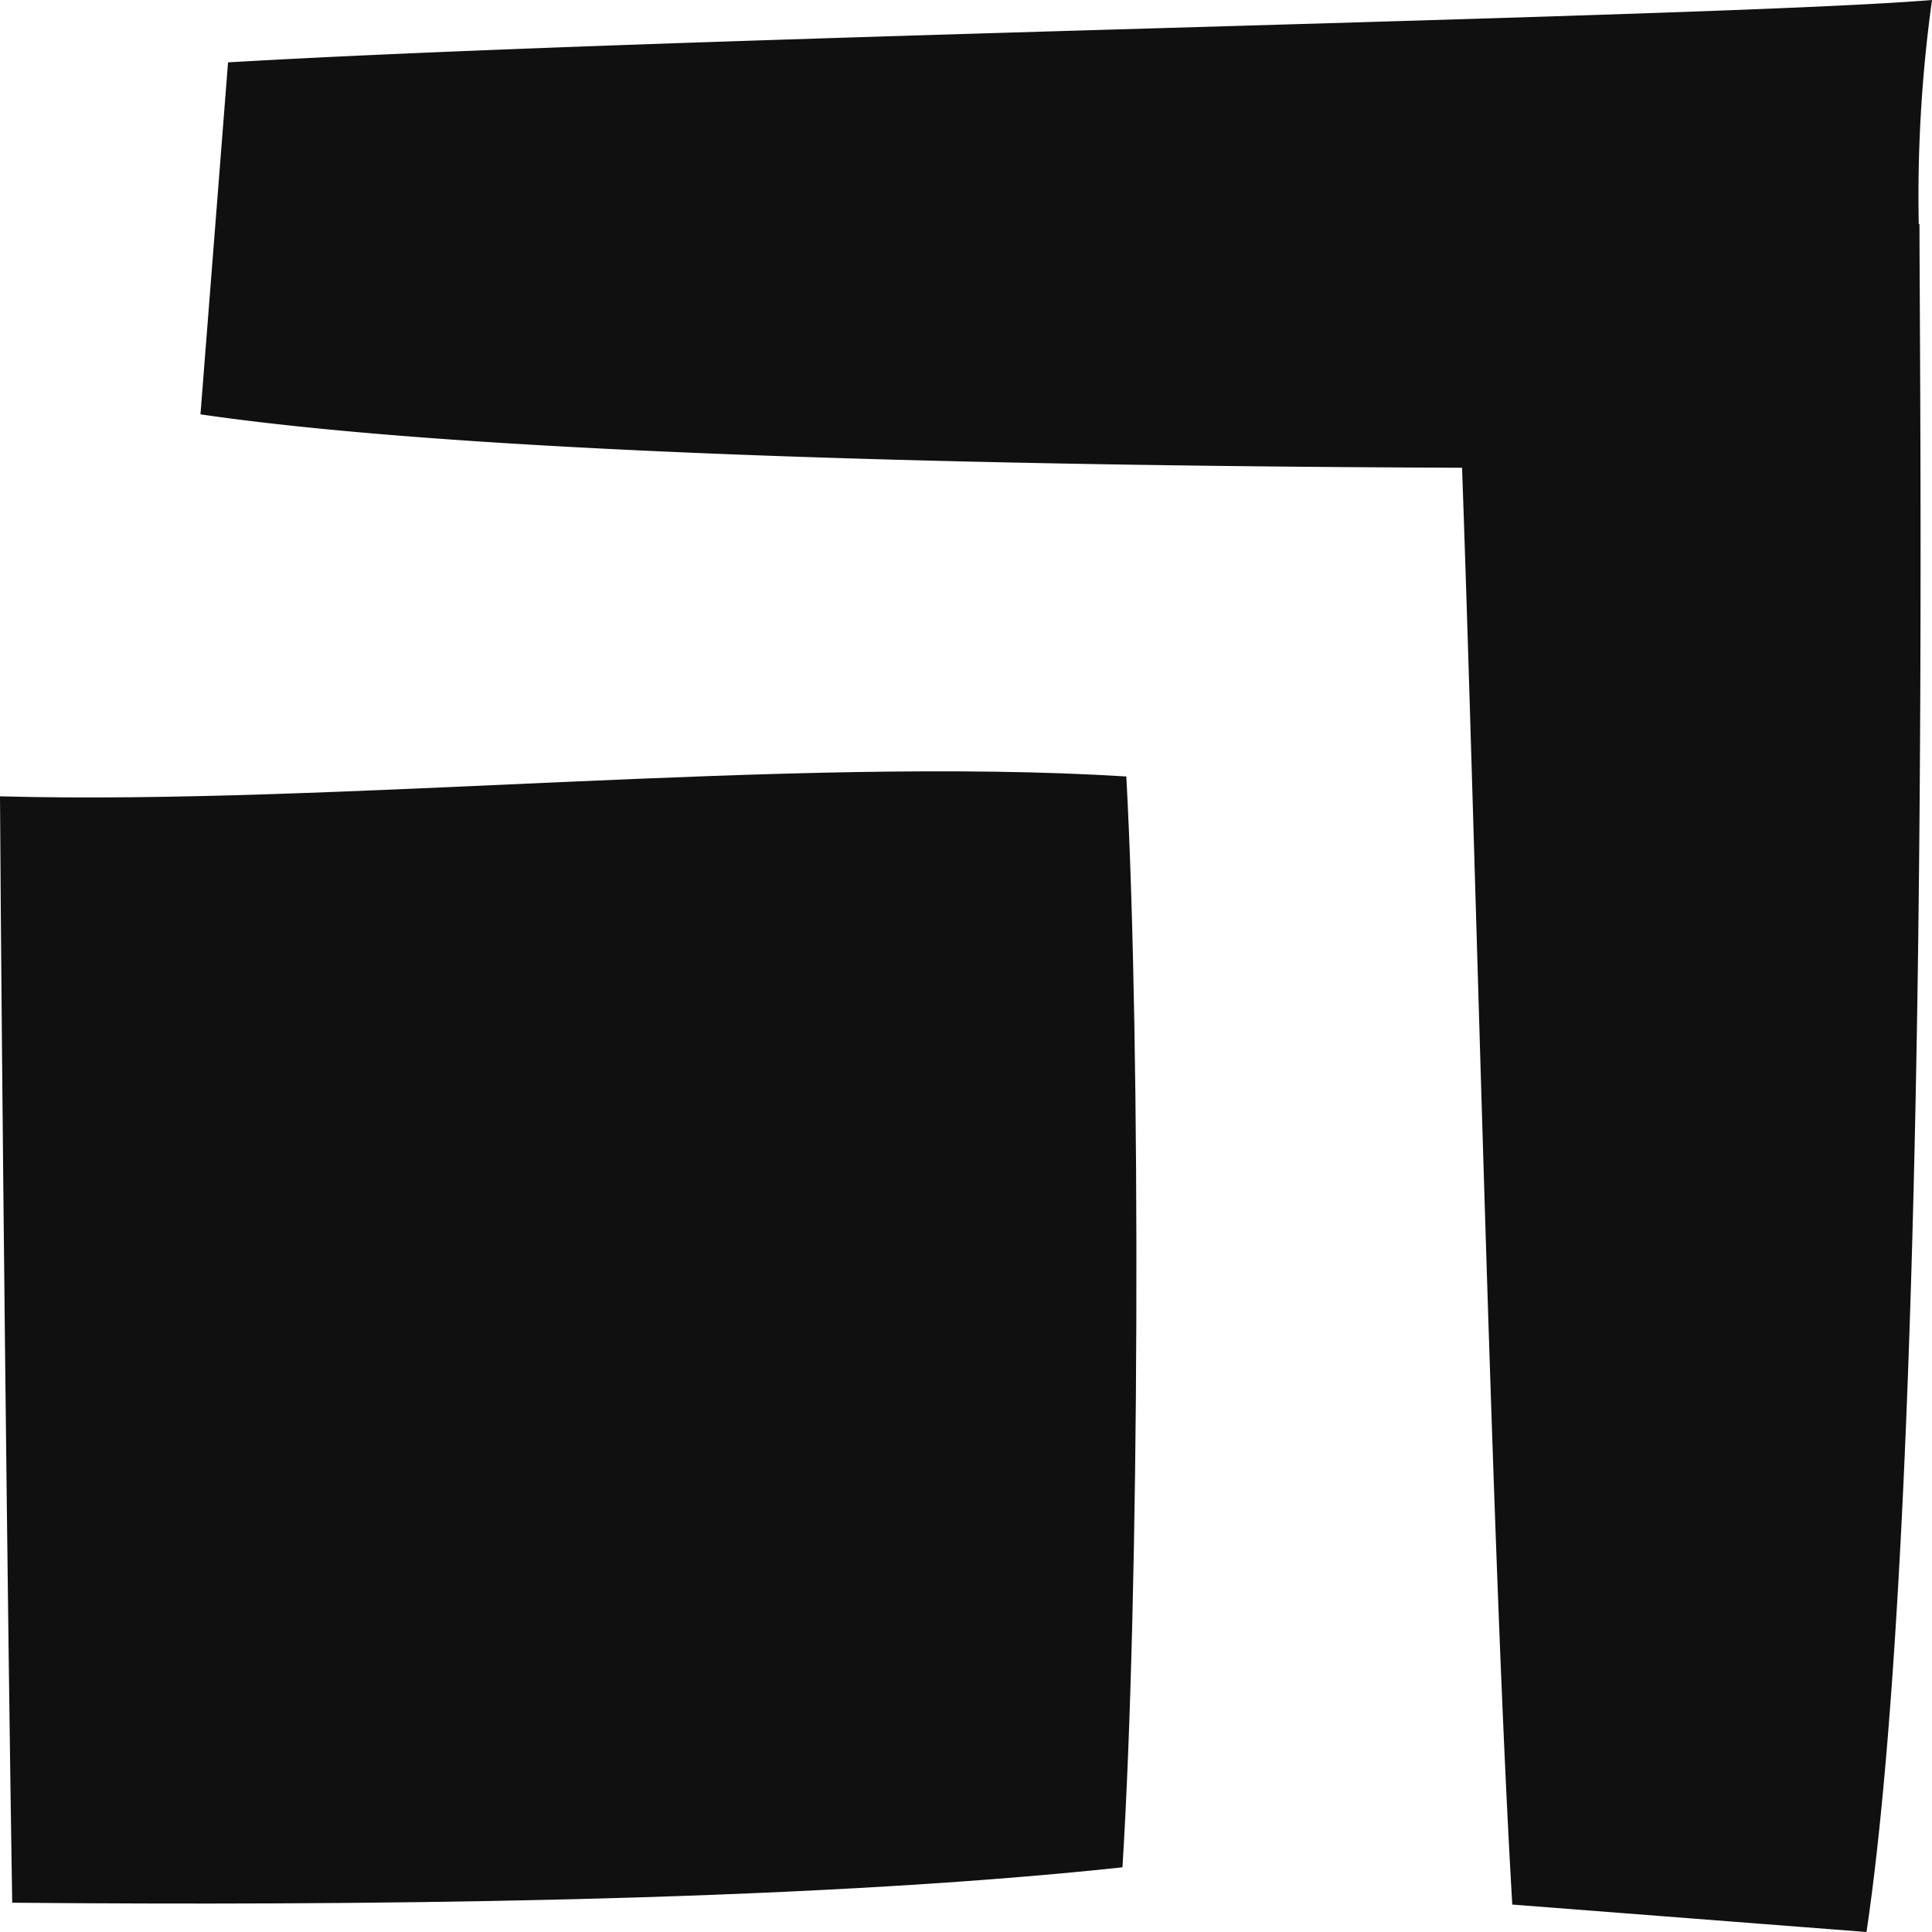 <svg id="Groupe_156" data-name="Groupe 156" xmlns="http://www.w3.org/2000/svg" xmlns:xlink="http://www.w3.org/1999/xlink" width="50" height="50" viewBox="0 0 50 50">
  <defs>
    <clipPath id="clip-path">
      <rect id="Rectangle_78" data-name="Rectangle 78" width="50" height="50" fill="#101010"/>
    </clipPath>
  </defs>
  <g id="Groupe_155" data-name="Groupe 155" clip-path="url(#clip-path)">
    <path id="Tracé_298" data-name="Tracé 298" d="M0,90.073c8.677.237,20.472-1.054,29.149-.514.383,7.047.341,21.194-.1,28.231-8.507.912-20.192.992-28.733.916C.2,111.566.042,97.185,0,90.073" transform="translate(0 -69.464)" fill="#101010"/>
    <path id="Tracé_299" data-name="Tracé 299" d="M67.719,5.8c0,4.08.343,32.641-1.371,44.2l-9.167-.71c-.537-9.082-.936-26.959-1.3-37.185-10.538-.038-25.149-.285-32.65-1.382l.714-9.109C35.781.923,62.472.46,68.043,0A36.9,36.9,0,0,0,67.7,5.8Z" transform="translate(-18.043)" fill="#101010"/>
  </g>
</svg>
